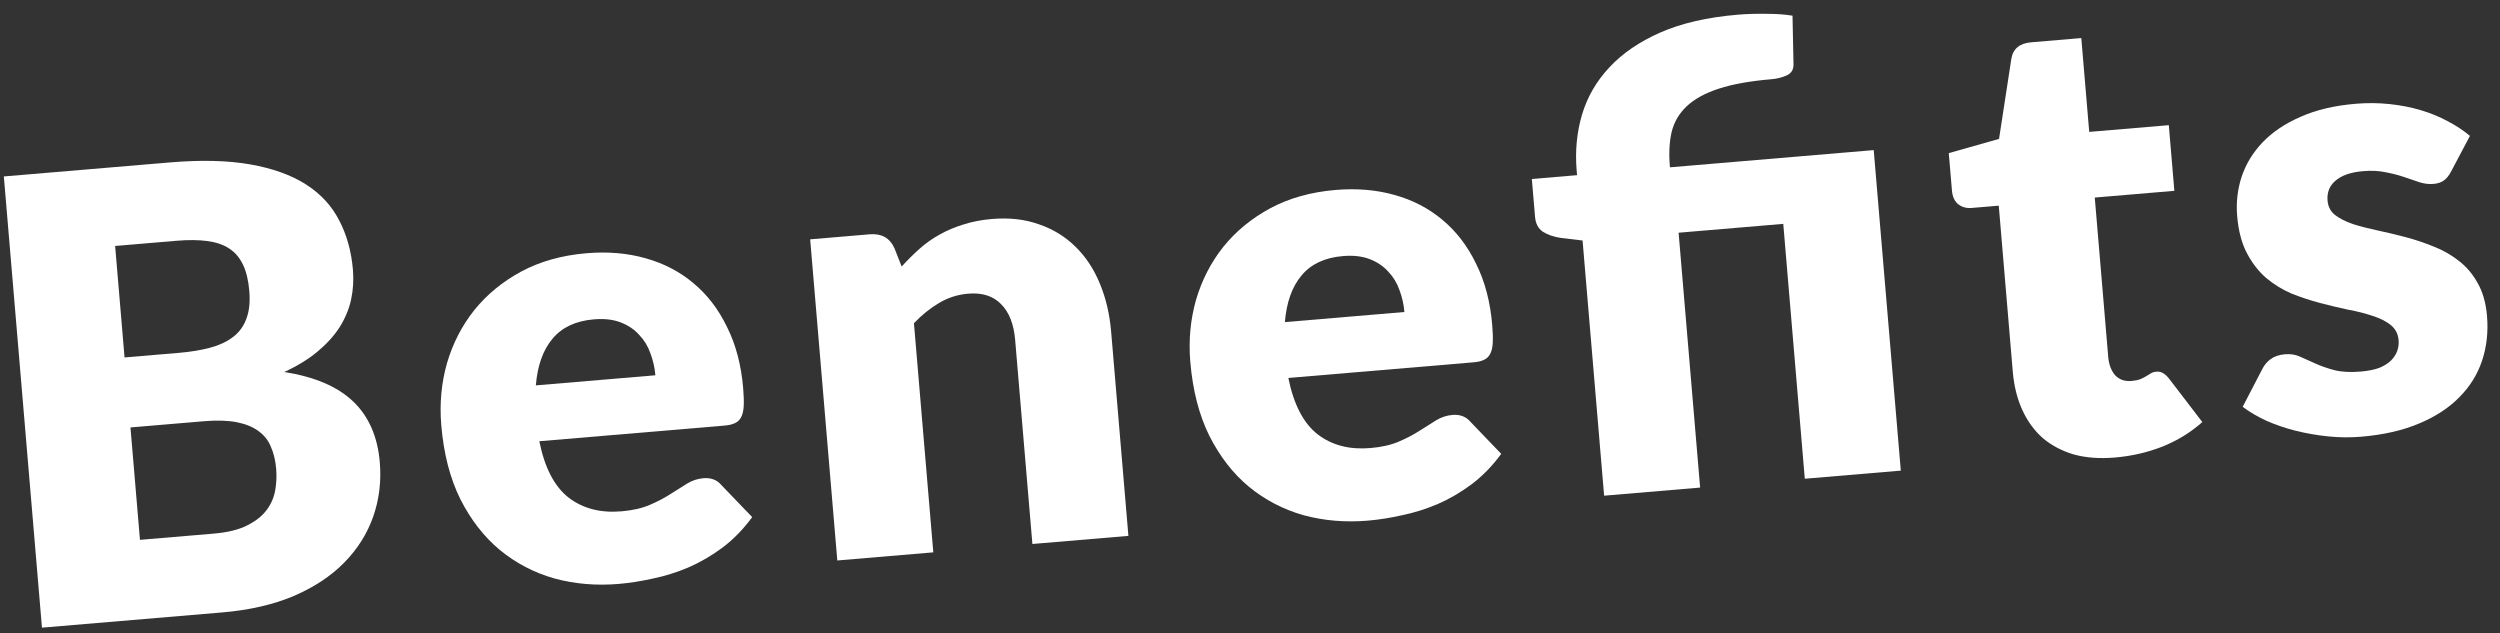 <svg width="375" height="95" viewBox="0 0 375 95" fill="none" xmlns="http://www.w3.org/2000/svg">
<rect x="0" y="0" width="375" height="95" fill="#333333" stroke="none"/>
<path d="M367.665 25.725C367.343 26.345 366.976 26.797 366.563 27.081C366.182 27.363 365.666 27.532 365.015 27.587C364.334 27.644 363.641 27.562 362.936 27.341C362.229 27.089 361.458 26.827 360.624 26.554C359.821 26.279 358.912 26.044 357.898 25.849C356.881 25.623 355.737 25.563 354.468 25.671C352.641 25.825 351.262 26.3 350.331 27.096C349.428 27.858 349.029 28.859 349.134 30.098C349.21 30.996 349.582 31.713 350.251 32.249C350.952 32.782 351.848 33.237 352.94 33.612C354.029 33.957 355.257 34.274 356.622 34.564C357.988 34.855 359.389 35.188 360.824 35.566C362.259 35.944 363.672 36.417 365.061 36.986C366.447 37.524 367.709 38.244 368.846 39.146C369.98 40.017 370.915 41.123 371.652 42.464C372.42 43.803 372.887 45.448 373.051 47.398C373.253 49.783 373.005 52.018 372.308 54.105C371.611 56.191 370.457 58.035 368.846 59.637C367.265 61.236 365.24 62.546 362.768 63.565C360.328 64.582 357.466 65.23 354.184 65.507C352.543 65.645 350.888 65.629 349.221 65.458C347.553 65.287 345.923 65.004 344.33 64.608C342.768 64.21 341.307 63.71 339.946 63.107C338.583 62.474 337.401 61.779 336.402 61.021L339.299 55.443C339.618 54.792 340.042 54.273 340.571 53.885C341.128 53.464 341.855 53.215 342.753 53.139C343.589 53.069 344.348 53.192 345.03 53.508C345.743 53.822 346.504 54.164 347.315 54.532C348.126 54.9 349.058 55.227 350.111 55.512C351.196 55.794 352.528 55.869 354.107 55.736C355.222 55.642 356.157 55.453 356.913 55.171C357.666 54.858 358.258 54.48 358.689 54.039C359.119 53.597 359.422 53.119 359.597 52.605C359.772 52.092 359.837 51.571 359.792 51.045C359.711 50.085 359.319 49.323 358.617 48.758C357.914 48.194 357.018 47.739 355.929 47.395C354.836 47.019 353.593 46.703 352.199 46.447C350.834 46.157 349.433 45.823 347.998 45.445C346.562 45.067 345.135 44.595 343.715 44.029C342.323 43.429 341.056 42.647 339.914 41.684C338.77 40.688 337.807 39.444 337.026 37.951C336.245 36.458 335.761 34.611 335.575 32.413C335.403 30.369 335.626 28.401 336.246 26.508C336.894 24.582 337.949 22.856 339.411 21.329C340.873 19.802 342.762 18.535 345.078 17.528C347.392 16.491 350.144 15.837 353.333 15.568C355.068 15.421 356.753 15.435 358.389 15.608C360.057 15.779 361.626 16.084 363.098 16.521C364.57 16.958 365.926 17.514 367.169 18.188C368.408 18.832 369.515 19.565 370.489 20.387L367.665 25.725Z" fill="white"/>
<path d="M317.228 68.629C314.937 68.822 312.881 68.669 311.061 68.167C309.269 67.633 307.718 66.812 306.408 65.707C305.127 64.567 304.103 63.157 303.337 61.475C302.572 59.793 302.098 57.884 301.918 55.747L299.815 30.849L295.727 31.194C294.984 31.257 294.329 31.079 293.763 30.659C293.195 30.207 292.872 29.517 292.793 28.588L292.318 22.968L299.857 20.834L301.698 8.842C301.944 7.324 302.934 6.492 304.668 6.346L312.194 5.71L313.383 19.785L325.321 18.776L326.153 28.624L314.215 29.633L316.235 53.555C316.33 54.67 316.671 55.577 317.261 56.275C317.878 56.941 318.698 57.23 319.72 57.144C320.246 57.099 320.676 57.016 321.009 56.894C321.37 56.739 321.669 56.589 321.906 56.444C322.172 56.266 322.409 56.121 322.618 56.01C322.855 55.865 323.129 55.78 323.439 55.754C323.872 55.717 324.222 55.797 324.488 55.992C324.782 56.155 325.087 56.441 325.403 56.851L330.346 63.31C328.606 64.861 326.604 66.09 324.342 66.999C322.077 67.876 319.706 68.42 317.228 68.629Z" fill="white"/>
<path d="M240.619 74.353L237.386 36.077L234.172 35.693C233.068 35.537 232.152 35.224 231.426 34.756C230.732 34.284 230.341 33.537 230.255 32.515L229.776 26.848L236.558 26.275L236.499 25.579C236.253 22.668 236.517 19.885 237.291 17.231C238.093 14.544 239.467 12.166 241.414 10.099C243.357 8.001 245.908 6.258 249.065 4.868C252.253 3.476 256.108 2.589 260.63 2.207C262.023 2.089 263.47 2.045 264.969 2.074C266.466 2.073 267.768 2.165 268.876 2.353L269.027 9.685C269.031 10.464 268.687 11.008 267.995 11.316C267.304 11.624 266.556 11.812 265.751 11.88C262.53 12.152 259.888 12.624 257.824 13.298C255.76 13.971 254.15 14.856 252.995 15.951C251.869 17.013 251.119 18.293 250.747 19.79C250.405 21.285 250.314 22.977 250.474 24.866L250.493 25.098L281.058 22.516L285.12 70.593L270.72 71.81L267.49 33.58L251.79 34.907L255.019 73.136L240.619 74.353Z" fill="white"/>
<path d="M210.662 46.802C210.565 45.656 210.316 44.554 209.915 43.496C209.545 42.436 208.984 41.517 208.232 40.738C207.508 39.926 206.582 39.302 205.454 38.867C204.325 38.432 202.987 38.281 201.439 38.411C198.714 38.642 196.644 39.612 195.229 41.322C193.811 43.001 192.979 45.333 192.732 48.316L210.662 46.802ZM193.252 56.693C194.057 60.68 195.527 63.503 197.664 65.163C199.797 66.791 202.428 67.474 205.556 67.209C207.228 67.068 208.651 66.745 209.825 66.24C210.998 65.736 212.029 65.197 212.916 64.623C213.834 64.046 214.663 63.524 215.404 63.056C216.175 62.585 216.994 62.313 217.861 62.24C219.007 62.143 219.909 62.488 220.568 63.274L225.184 68.077C223.842 69.906 222.349 71.436 220.707 72.666C219.092 73.863 217.398 74.848 215.623 75.622C213.877 76.362 212.099 76.918 210.29 77.289C208.515 77.688 206.807 77.957 205.166 78.096C201.79 78.381 198.57 78.107 195.506 77.275C192.47 76.408 189.745 74.985 187.332 73.006C184.95 71.024 182.973 68.478 181.4 65.367C179.859 62.254 178.907 58.56 178.546 54.286C178.274 51.066 178.558 47.97 179.399 44.998C180.271 42.024 181.637 39.367 183.497 37.026C185.389 34.683 187.737 32.754 190.541 31.238C193.375 29.72 196.635 28.806 200.32 28.494C203.51 28.225 206.463 28.474 209.179 29.243C211.926 30.009 214.323 31.257 216.372 32.986C218.452 34.713 220.134 36.91 221.42 39.577C222.734 42.211 223.538 45.262 223.831 48.73C223.922 49.814 223.95 50.7 223.915 51.389C223.88 52.079 223.755 52.635 223.541 53.059C223.328 53.482 223.01 53.789 222.59 53.981C222.2 54.17 221.681 54.292 221.03 54.347L193.252 56.693Z" fill="white"/>
<path d="M135.25 39.98C136.106 39.034 136.998 38.148 137.926 37.321C138.854 36.494 139.855 35.786 140.928 35.196C142.029 34.573 143.218 34.067 144.496 33.678C145.801 33.256 147.228 32.98 148.776 32.849C151.409 32.627 153.77 32.895 155.862 33.654C157.981 34.379 159.807 35.504 161.34 37.027C162.869 38.52 164.086 40.366 164.989 42.567C165.889 44.736 166.451 47.137 166.673 49.769L169.259 80.381L154.859 81.597L152.273 50.986C152.075 48.632 151.378 46.851 150.185 45.642C148.988 44.402 147.337 43.871 145.231 44.049C143.652 44.182 142.194 44.648 140.858 45.447C139.551 46.213 138.295 47.223 137.091 48.479L139.995 82.853L125.595 84.07L121.526 35.9L130.444 35.146C132.24 34.994 133.485 35.7 134.179 37.263L135.25 39.98Z" fill="white"/>
<path d="M98.307 56.293C98.21 55.148 97.961 54.046 97.559 52.988C97.189 51.928 96.628 51.008 95.876 50.23C95.153 49.417 94.227 48.794 93.098 48.359C91.97 47.924 90.632 47.772 89.083 47.903C86.358 48.133 84.288 49.103 82.873 50.814C81.456 52.493 80.623 54.824 80.376 57.808L98.307 56.293ZM80.897 66.185C81.701 70.171 83.172 72.995 85.308 74.654C87.442 76.283 90.073 76.965 93.2 76.701C94.873 76.56 96.296 76.237 97.469 75.732C98.643 75.228 99.673 74.688 100.561 74.114C101.479 73.538 102.308 73.015 103.048 72.547C103.819 72.077 104.638 71.805 105.505 71.732C106.651 71.635 107.554 71.98 108.213 72.766L112.829 77.569C111.486 79.398 109.994 80.927 108.351 82.158C106.737 83.355 105.042 84.34 103.268 85.114C101.521 85.854 99.743 86.409 97.935 86.78C96.16 87.18 94.451 87.449 92.81 87.588C89.435 87.873 86.215 87.599 83.15 86.766C80.114 85.9 77.39 84.477 74.977 82.498C72.595 80.516 70.618 77.969 69.045 74.859C67.503 71.745 66.552 68.052 66.191 63.778C65.919 60.558 66.203 57.462 67.044 54.49C67.915 51.516 69.281 48.858 71.142 46.518C73.034 44.175 75.381 42.246 78.185 40.73C81.02 39.212 84.28 38.297 87.965 37.986C91.154 37.717 94.107 37.966 96.823 38.735C99.57 39.501 101.968 40.748 104.017 42.478C106.096 44.205 107.779 46.402 109.064 49.069C110.379 51.702 111.182 54.753 111.475 58.222C111.567 59.306 111.595 60.192 111.559 60.881C111.524 61.57 111.4 62.127 111.186 62.55C110.972 62.974 110.655 63.281 110.235 63.473C109.845 63.661 109.325 63.783 108.675 63.838L80.897 66.185Z" fill="white"/>
<path d="M32.049 80.043C34.124 79.867 35.789 79.462 37.045 78.825C38.333 78.186 39.312 77.417 39.985 76.518C40.658 75.619 41.089 74.632 41.279 73.555C41.468 72.479 41.517 71.399 41.426 70.315C41.321 69.076 41.057 67.976 40.632 67.013C40.239 66.049 39.611 65.26 38.748 64.646C37.916 64.031 36.835 63.592 35.503 63.33C34.171 63.068 32.514 63.021 30.532 63.188L19.569 64.115L20.994 80.977L32.049 80.043ZM17.27 36.894L18.682 53.617L26.858 52.926C28.592 52.779 30.145 52.523 31.518 52.158C32.891 51.792 34.031 51.26 34.938 50.559C35.877 49.856 36.548 48.942 36.952 47.816C37.387 46.688 37.535 45.303 37.397 43.661C37.261 42.051 36.947 40.737 36.455 39.718C35.961 38.668 35.268 37.853 34.377 37.273C33.486 36.694 32.379 36.319 31.055 36.151C29.761 35.979 28.232 35.968 26.467 36.117L17.27 36.894ZM25.474 24.365C30.15 23.97 34.166 24.067 37.522 24.657C40.878 25.247 43.66 26.244 45.868 27.648C48.076 29.052 49.74 30.845 50.861 33.027C52.011 35.207 52.705 37.69 52.94 40.477C53.068 41.995 52.976 43.484 52.663 44.945C52.347 46.375 51.777 47.749 50.952 49.066C50.125 50.352 49.027 51.568 47.658 52.713C46.289 53.858 44.614 54.888 42.633 55.804C47.184 56.511 50.63 57.982 52.97 60.217C55.311 62.452 56.644 65.489 56.968 69.329C57.212 72.209 56.88 74.935 55.975 77.507C55.069 80.078 53.611 82.385 51.6 84.426C49.618 86.433 47.092 88.097 44.022 89.417C40.95 90.706 37.385 91.521 33.328 91.864L6.294 94.148L0.576 26.468L25.474 24.365Z" fill="white"/>
</svg>
